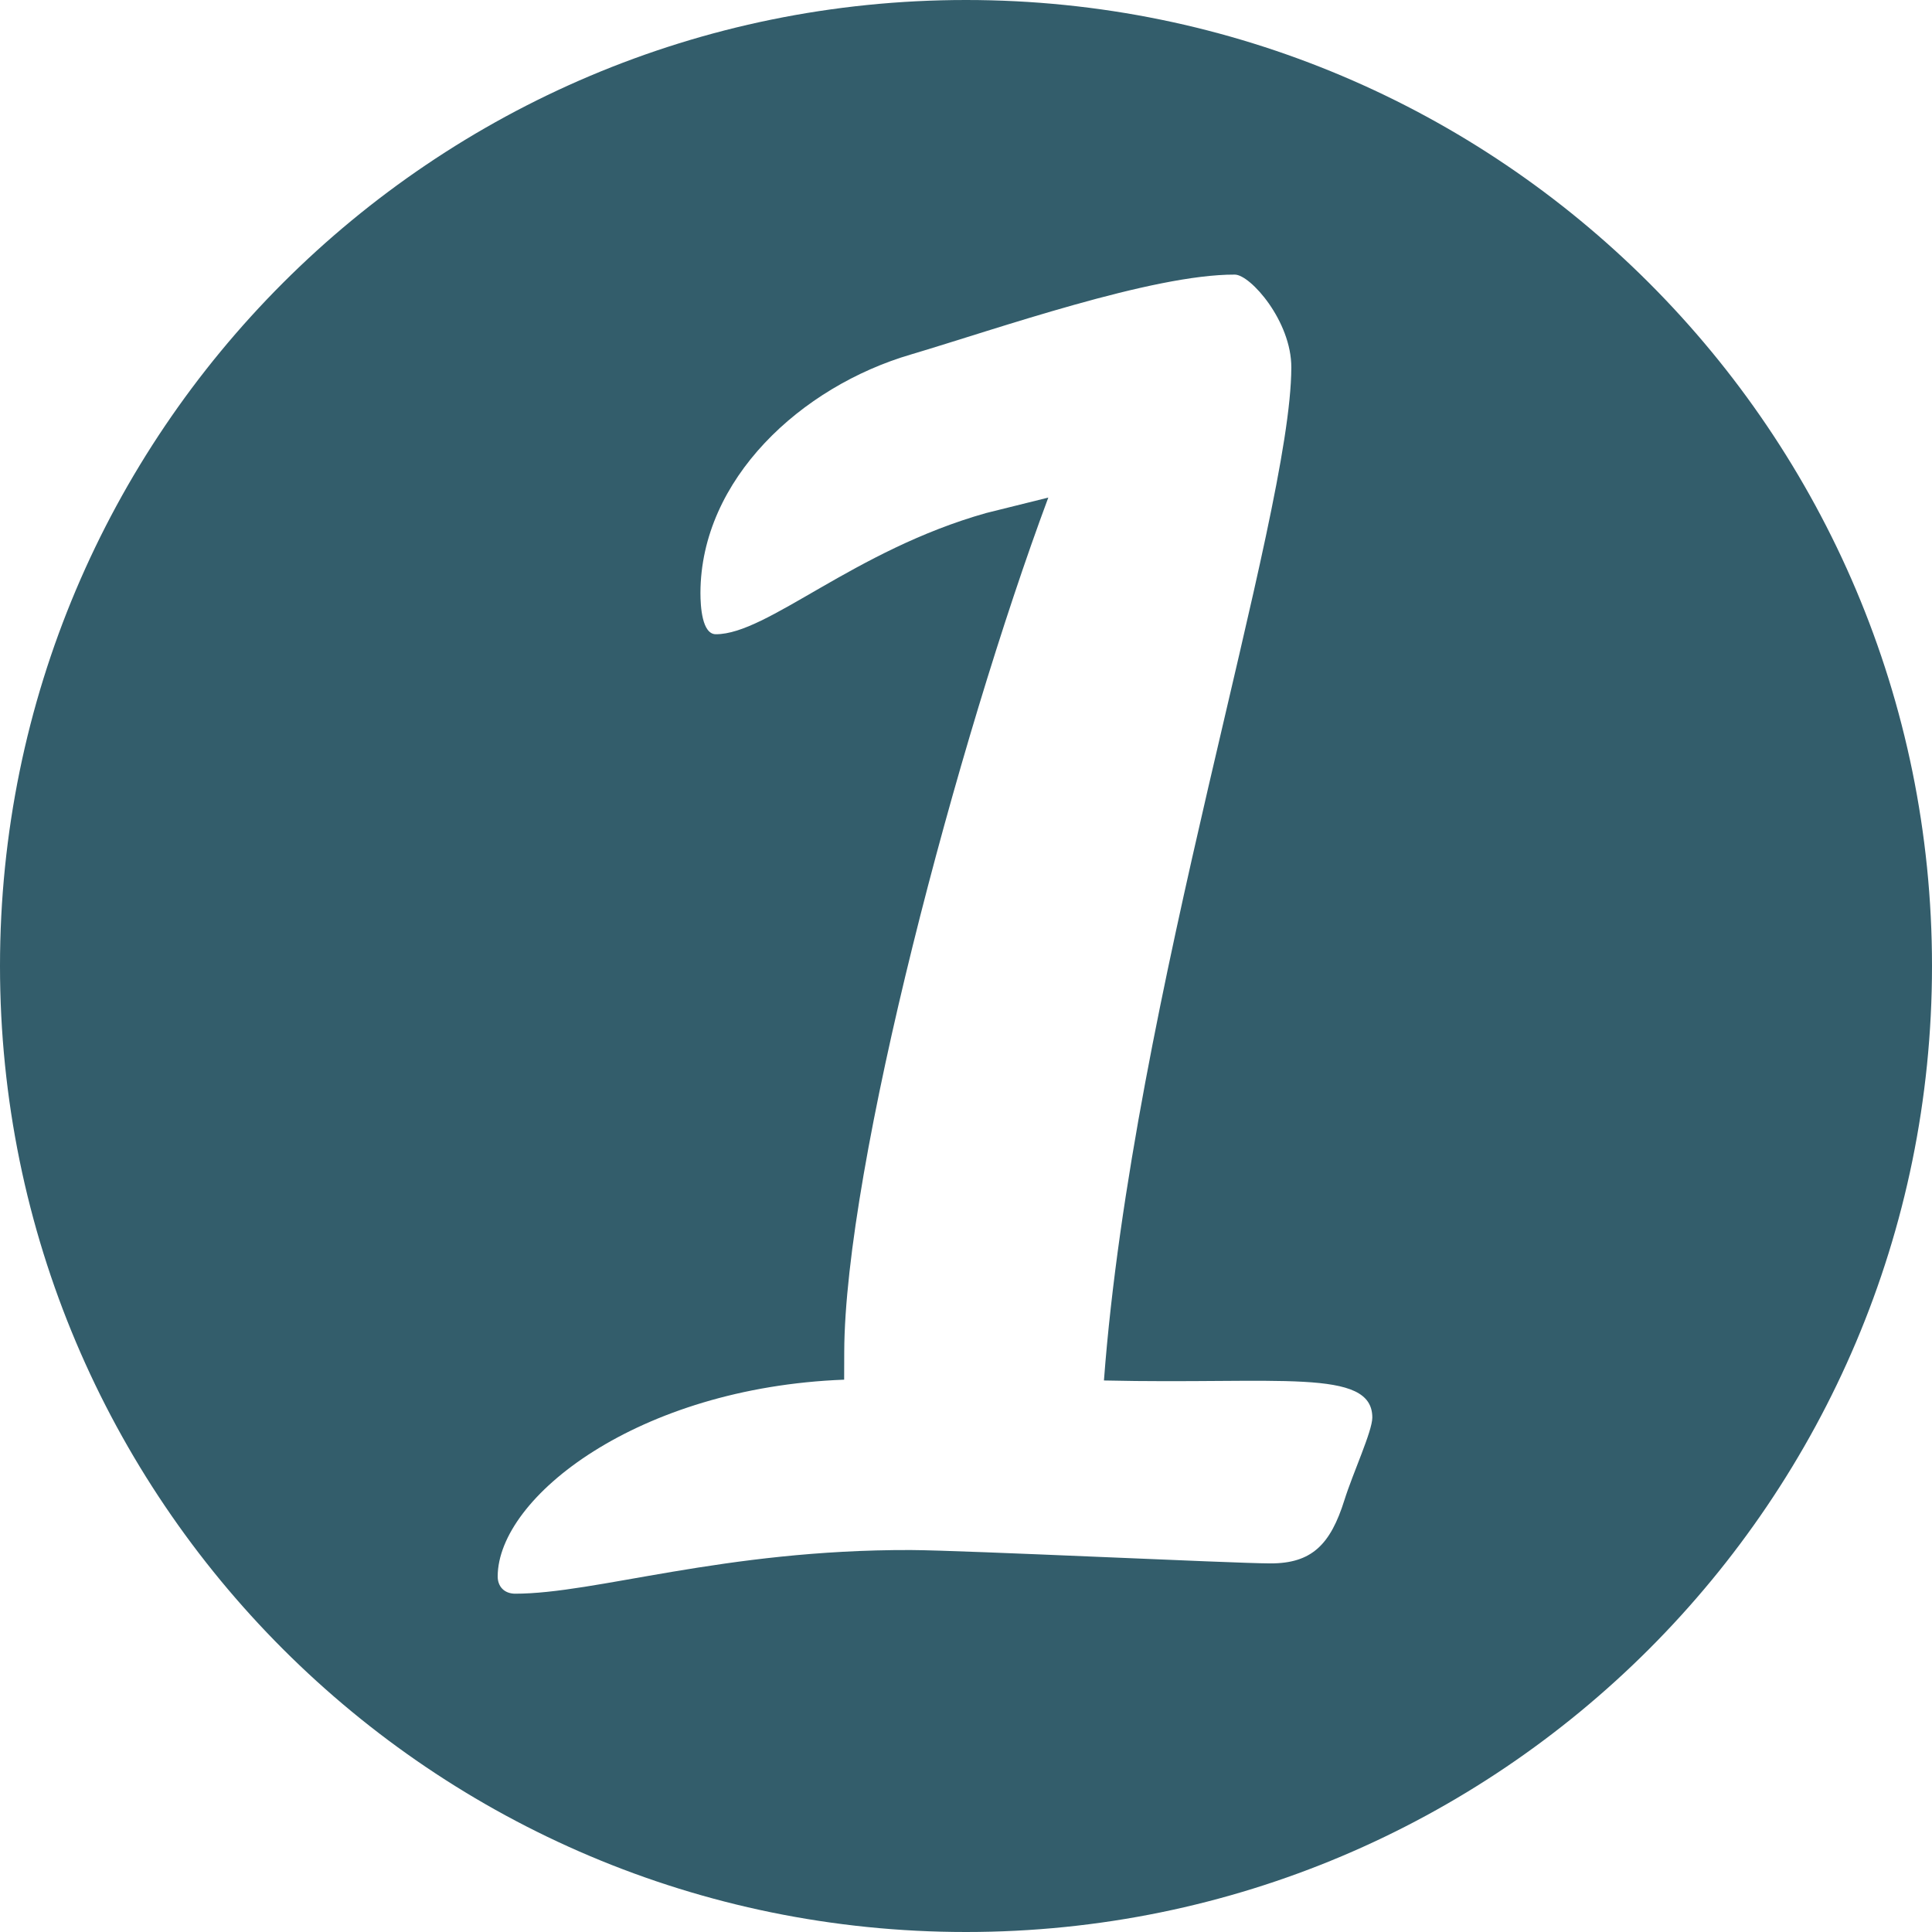 <?xml version="1.0" encoding="UTF-8"?>
<svg xmlns="http://www.w3.org/2000/svg" xmlns:xlink="http://www.w3.org/1999/xlink" width="75pt" height="75pt" viewBox="0 0 75 75" version="1.2">
<g id="surface1">
<path style=" stroke:none;fill-rule:nonzero;fill:rgb(20%,36.469%,41.959%);fill-opacity:1;" d="M 37.5 0 C 16.789 0 0 16.789 0 37.5 C 0 58.211 16.789 75 37.5 75 C 58.211 75 75 58.211 75 37.5 C 75 16.789 58.211 0 37.5 0 Z M 52.191 58.23 C 51.648 59.965 50.918 60.695 49.312 60.691 C 47.84 60.688 37.492 60.184 35.355 60.172 C 28.074 60.152 23.121 61.871 19.984 61.867 C 19.582 61.859 19.32 61.598 19.32 61.195 C 19.332 58.125 24.754 53.863 32.77 53.559 L 32.773 52.488 C 32.797 45.277 37.191 28.723 40.695 19.316 L 38.289 19.914 C 33.141 21.363 29.793 24.625 27.789 24.621 C 27.254 24.621 27.191 23.547 27.191 23.016 C 27.203 18.605 31.094 15.008 35.371 13.758 C 38.711 12.766 44.73 10.648 47.934 10.66 C 48.539 10.66 50.137 12.469 50.129 14.27 C 50.113 20.148 43.969 38.762 42.855 53.59 C 49.602 53.746 53.277 53.09 53.273 55.031 C 53.27 55.566 52.527 57.164 52.191 58.23 Z M 52.191 58.23 "/>
</g>
</svg>
